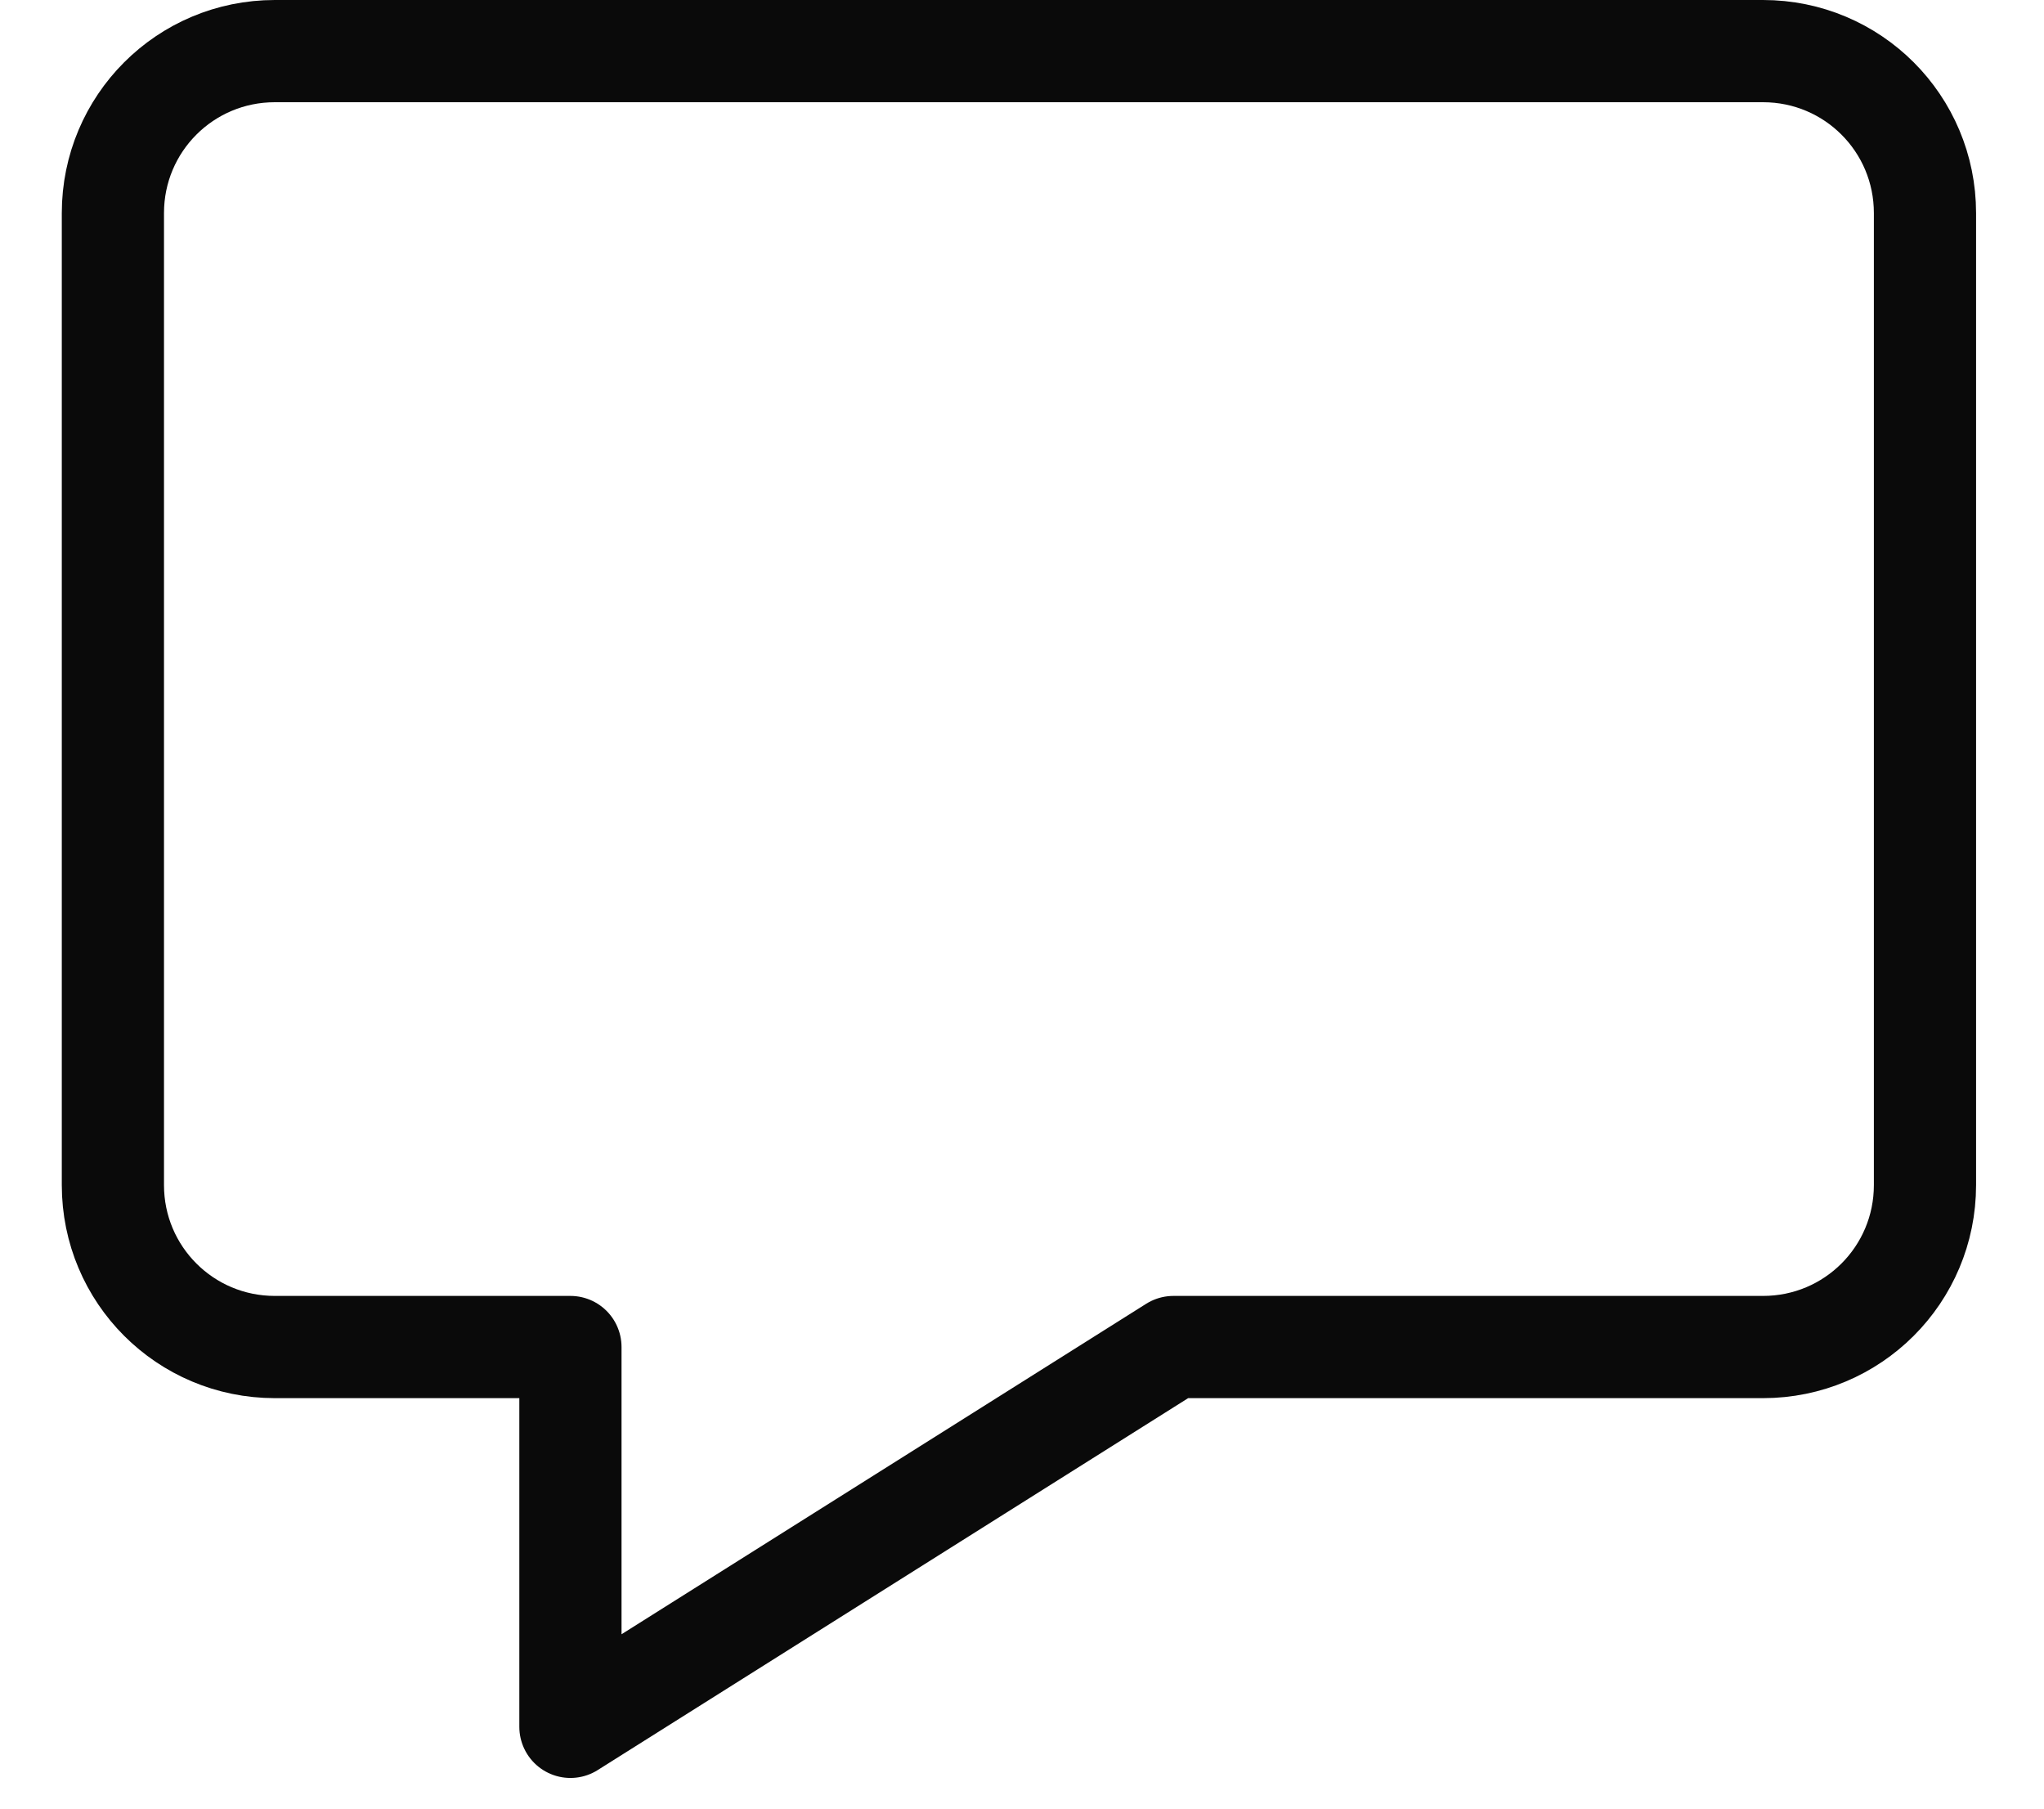 <svg width="26" height="23" viewBox="0 0 26 23" fill="none" xmlns="http://www.w3.org/2000/svg">
<path d="M22.426 0.65H3.496C2.356 0.65 1.436 1.57 1.436 2.71V15.07C1.436 16.21 2.356 17.13 3.496 17.13H7.256V21.96L14.926 17.13H22.426C23.566 17.13 24.486 16.21 24.486 15.07V2.71C24.486 1.57 23.566 0.65 22.426 0.65Z" stroke="#0A0A0A" stroke-width="1.3" stroke-linecap="round" stroke-linejoin="round"/>
</svg>
